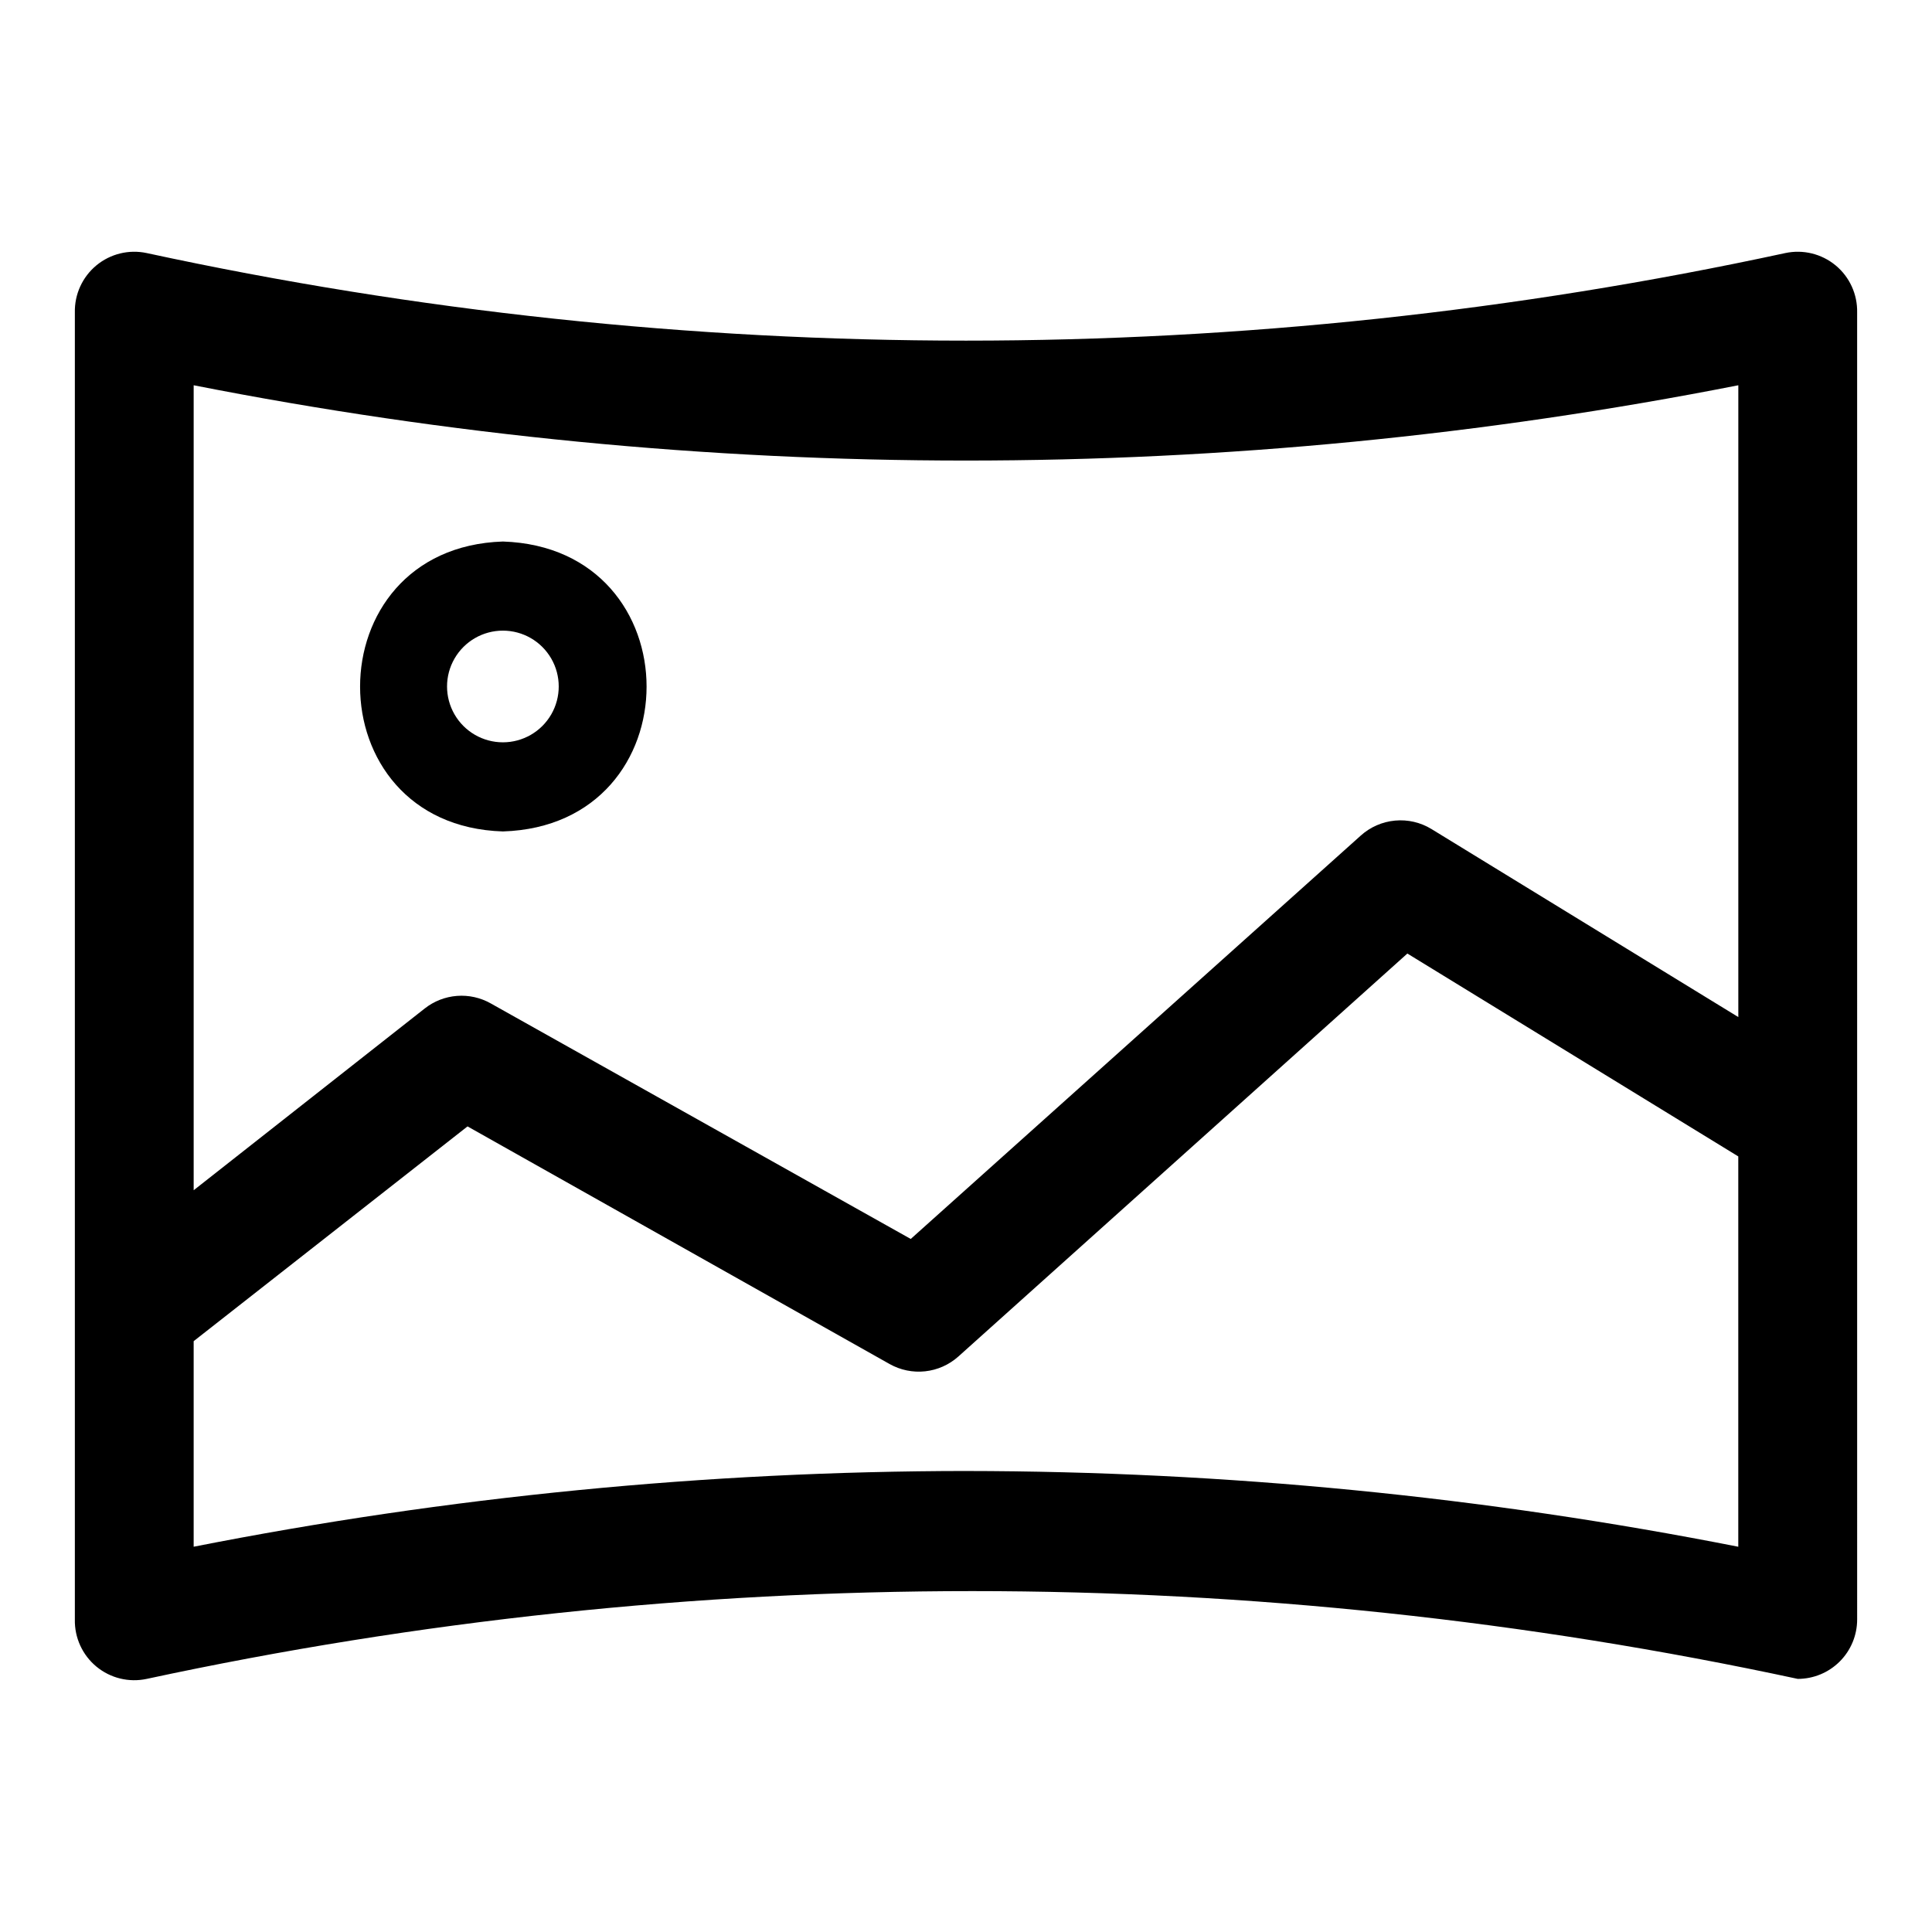 <?xml version="1.0" encoding="UTF-8"?>
<!-- Uploaded to: ICON Repo, www.iconrepo.com, Generator: ICON Repo Mixer Tools -->
<svg fill="#000000" width="800px" height="800px" version="1.1" viewBox="144 144 512 512" xmlns="http://www.w3.org/2000/svg">
 <g>
  <path d="m636.16 226.81c0.105-4.816-1.996-9.418-5.711-12.488-3.715-3.066-8.629-4.266-13.34-3.254-143.09 30.938-291.13 30.938-434.22 0-4.711-1.012-9.625 0.188-13.34 3.254-3.711 3.07-5.816 7.672-5.711 12.488v346.37c-0.105 4.816 2 9.418 5.711 12.488 3.715 3.07 8.629 4.269 13.34 3.254 144.2-31.016 293.34-31.016 437.53 0 4.176 0 8.18-1.656 11.133-4.609s4.613-6.957 4.613-11.133zm-31.488 19.285v167.44l-81.32-49.832c-2.891-1.766-6.277-2.551-9.652-2.238s-6.562 1.703-9.082 3.973l-119.26 106.9-111.31-62.426c-2.719-1.535-5.832-2.227-8.941-1.988-3.113 0.238-6.082 1.395-8.535 3.324l-61.246 48.18v-213.33c135.15 26.605 274.2 26.605 409.35 0zm-204.67 287.73c-68.715 0.066-137.26 6.789-204.68 20.074v-54.477l72.578-56.914 111.86 62.977c2.859 1.605 6.148 2.281 9.41 1.926 3.258-0.352 6.328-1.715 8.777-3.894l119.02-106.82 87.695 53.766v103.44c-67.418-13.285-135.96-20.008-204.67-20.074z"/>
  <path d="m277.27 364.34c50.773-1.574 50.773-75.18 0-76.832-50.461 1.652-50.461 75.258 0 76.832zm0-53.215c5.289 0 10.172 2.82 12.816 7.398 2.644 4.578 2.644 10.219 0 14.801-2.644 4.578-7.527 7.398-12.816 7.398-5.285 0-10.172-2.82-12.816-7.398-2.644-4.582-2.644-10.223 0-14.801 2.644-4.578 7.531-7.398 12.816-7.398z"/>
 </g>
</svg>